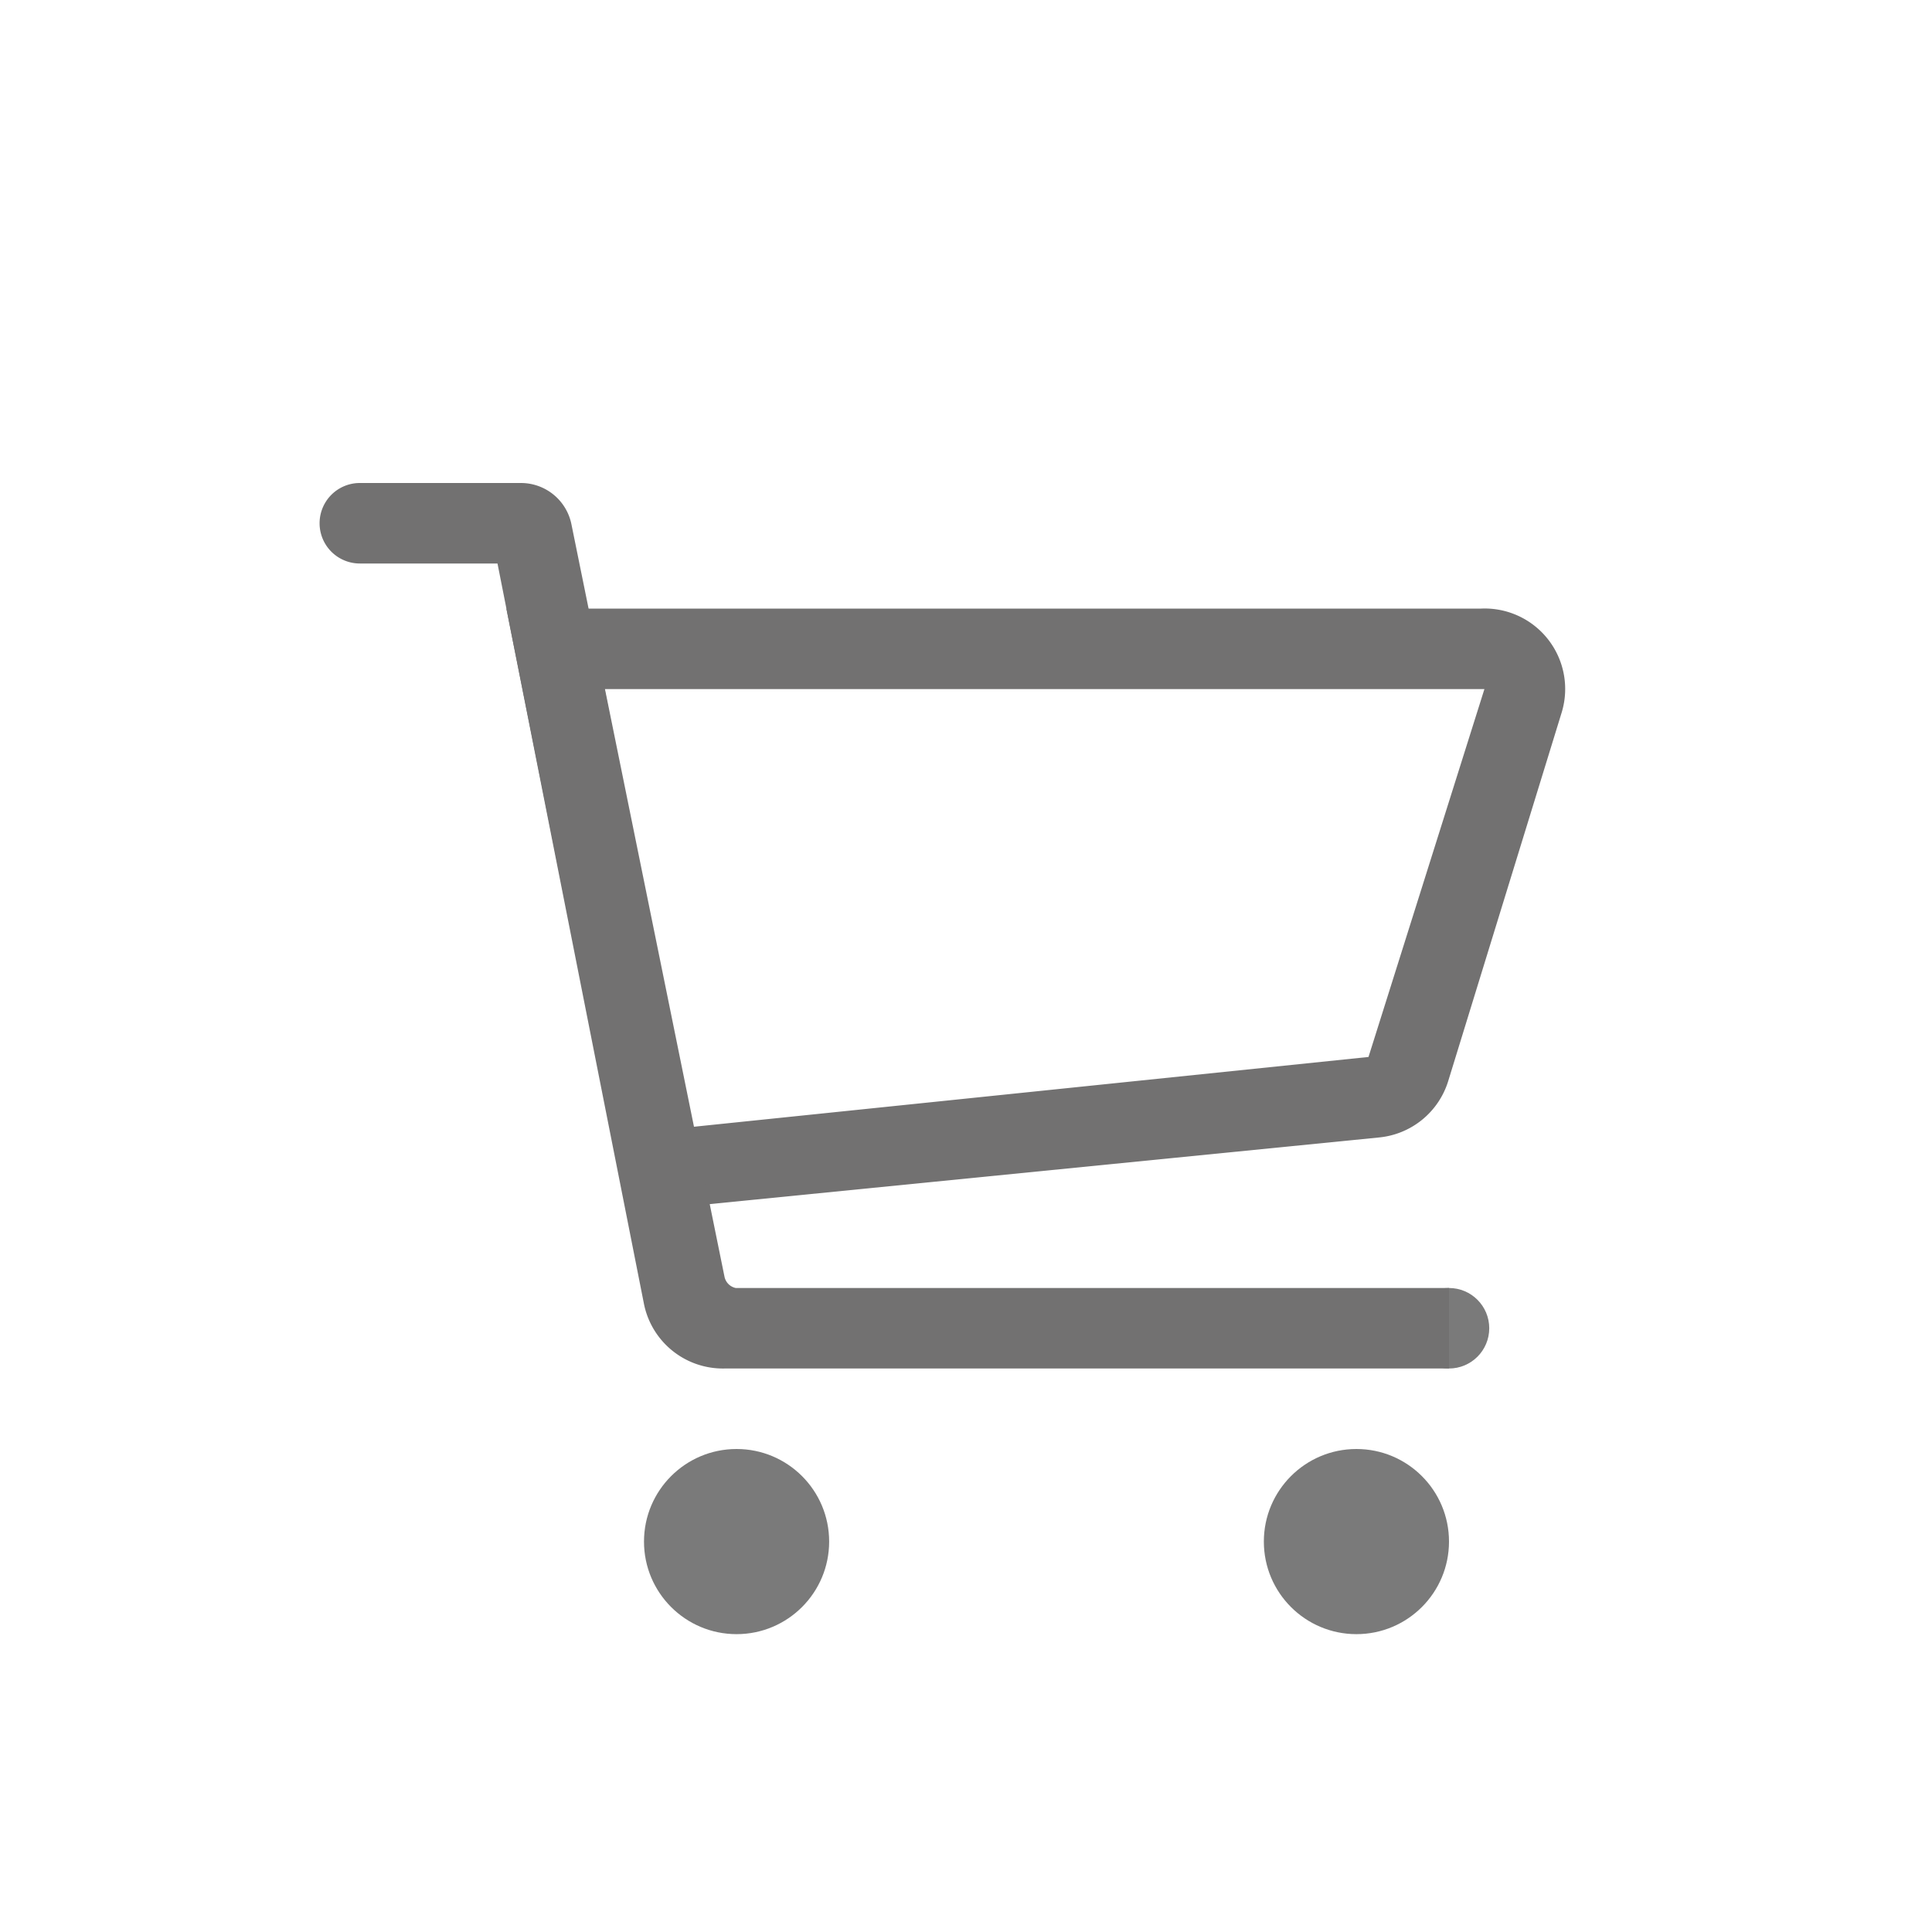 <svg id="圖層_1" data-name="圖層 1" xmlns="http://www.w3.org/2000/svg" viewBox="0 0 24 24"><defs><style>.cls-1{fill:#7a7a7a;}.cls-2{fill:#727171;}</style></defs><circle class="cls-1" cx="9.15" cy="19.15" r="1.15"/><circle class="cls-1" cx="16.85" cy="19.15" r="1.15"/><circle class="cls-1" cx="18" cy="16.5" r="0.5"/><path class="cls-2" d="M18.44,8.56,17,13.13,8.59,14,7.51,8.56H18.44m0-1H6.29l1.5,7.5,9.34-.93a1,1,0,0,0,.86-.7L19.4,8.85a1,1,0,0,0-1-1.29Z"/><path class="cls-2" d="M9,15.86,7.1,6.52A.64.64,0,0,0,6.47,6h-2a.5.5,0,0,0,0,1H6.18L8,16.2A1,1,0,0,0,9,17h9V16H9.14A.18.18,0,0,1,9,15.86Z"/></svg>
